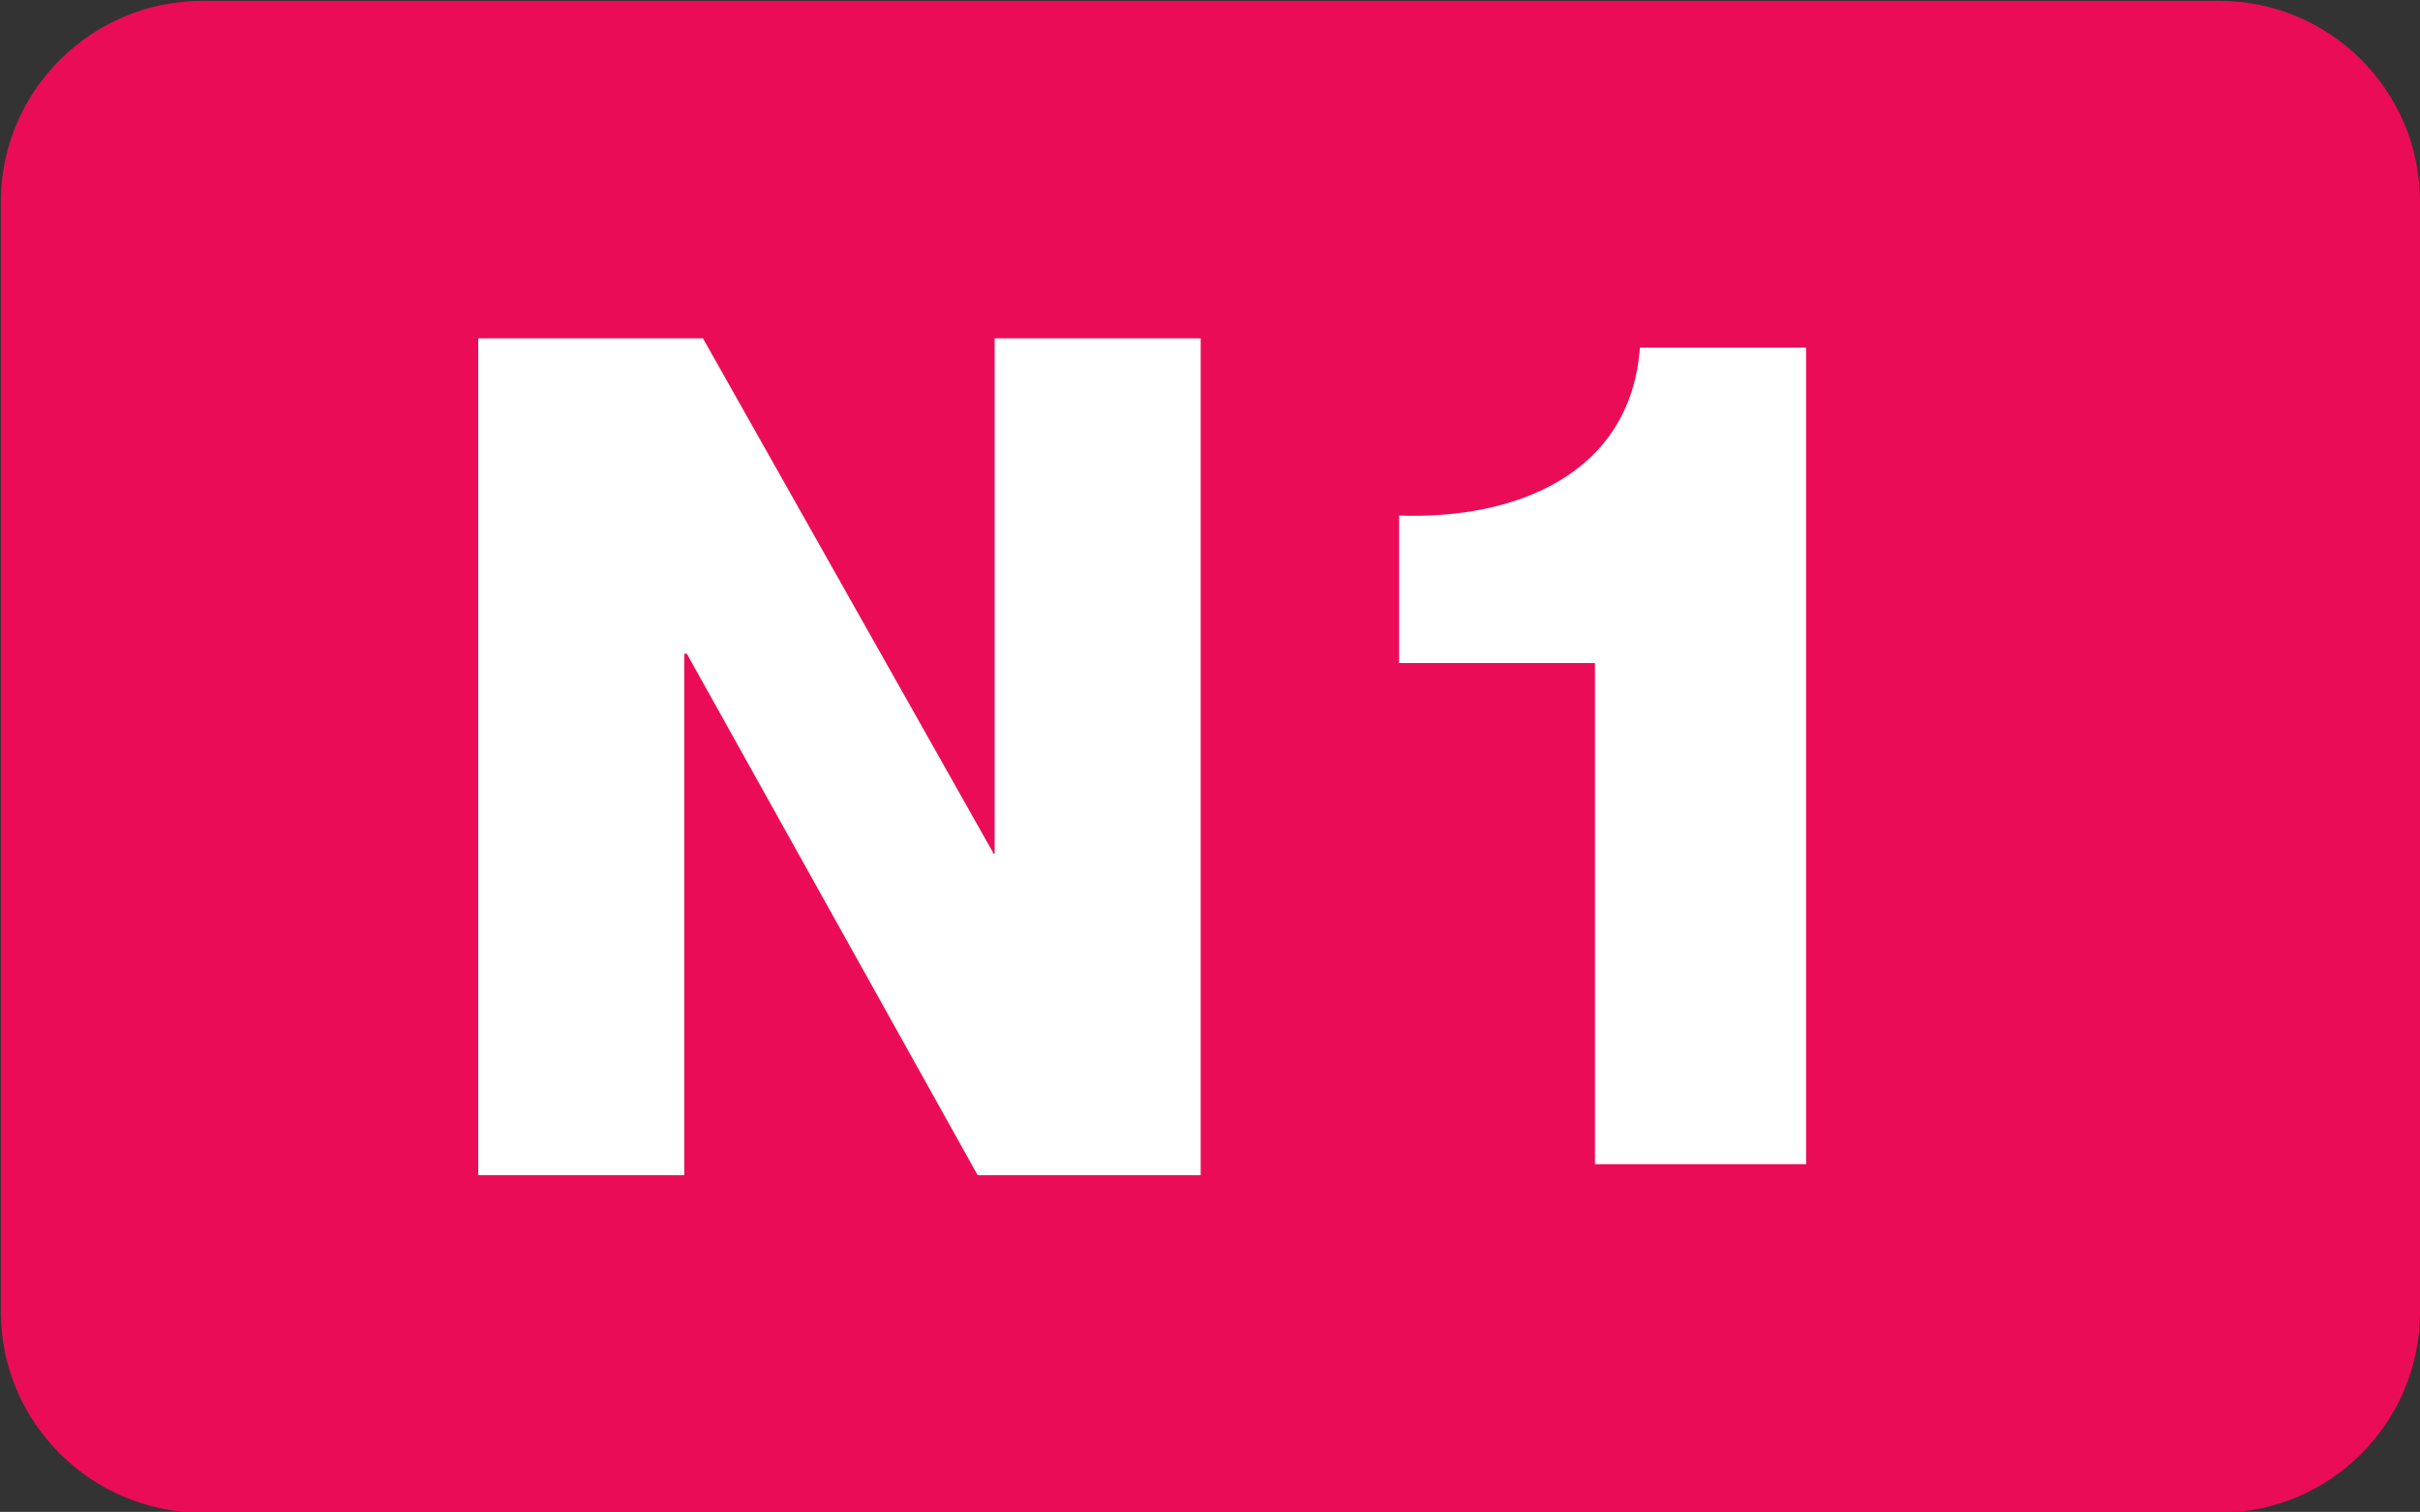 <?xml version="1.0" encoding="UTF-8" standalone="no"?>
<!-- Created with Inkscape (http://www.inkscape.org/) -->

<svg
   width="2.854mm"
   height="1.783mm"
   viewBox="0 0 2.854 1.783"
   version="1.1"
   id="svg1753"
   inkscape:version="1.1 (c68e22c387, 2021-05-23)"
   sodipodi:docname="N1.svg"
   xmlns:inkscape="http://www.inkscape.org/namespaces/inkscape"
   xmlns:sodipodi="http://sodipodi.sourceforge.net/DTD/sodipodi-0.dtd"
   xmlns="http://www.w3.org/2000/svg"
   xmlns:svg="http://www.w3.org/2000/svg">
  <rect x="0" y="0" width="2.854" height="1.783" fill="#333333" stroke="none"/>
  <sodipodi:namedview
     id="namedview1755"
     pagecolor="#ffffff"
     bordercolor="#666666"
     borderopacity="1.0"
     inkscape:pageshadow="2"
     inkscape:pageopacity="0.0"
     inkscape:pagecheckerboard="0"
     inkscape:document-units="mm"
     showgrid="false"
     inkscape:zoom="64.665907"
     inkscape:cx="4.7938708"
     inkscape:cy="4.213967"
     inkscape:window-width="1920"
     inkscape:window-height="991"
     inkscape:window-x="-9"
     inkscape:window-y="425"
     inkscape:window-maximized="1"
     inkscape:current-layer="layer1" />
  <defs
     id="defs1750" />
  <g
     inkscape:label="Calque 1"
     inkscape:groupmode="layer"
     id="layer1"
     transform="translate(-155.484,-149.823)">
    <path
       style="fill:#eb0c57;fill-opacity:1;fill-rule:nonzero;stroke:none;stroke-width:0.353"
       d="m 158.338,151.37 c 0,0.131 -0.106,0.237 -0.237,0.237 h -2.378 c -0.131,0 -0.238,-0.106 -0.238,-0.237 v -1.309 c 0,-0.131 0.107,-0.237 0.238,-0.237 h 2.378 c 0.131,0 0.237,0.106 0.237,0.237 z m 0,0"
       id="path54863" />
    <path
       style="fill:#ffffff;fill-opacity:1;fill-rule:nonzero;stroke:none;stroke-width:0.353"
       d="m 156.048,150.222 h 0.265 l 0.343,0.608 h 0.001 v -0.608 h 0.243 v 0.987 h -0.263 l -0.343,-0.615 h -0.003 v 0.615 h -0.243 z m 0,0"
       id="path54865" />
    <path
       style="fill:#ffffff;fill-opacity:1;fill-rule:nonzero;stroke:none;stroke-width:0.353"
       d="m 157.134,150.605 v -0.174 c 0.136,0.005 0.273,-0.048 0.284,-0.198 h 0.196 v 0.963 h -0.249 v -0.591 z m 0,0"
       id="path54867" />
  </g>
</svg>
